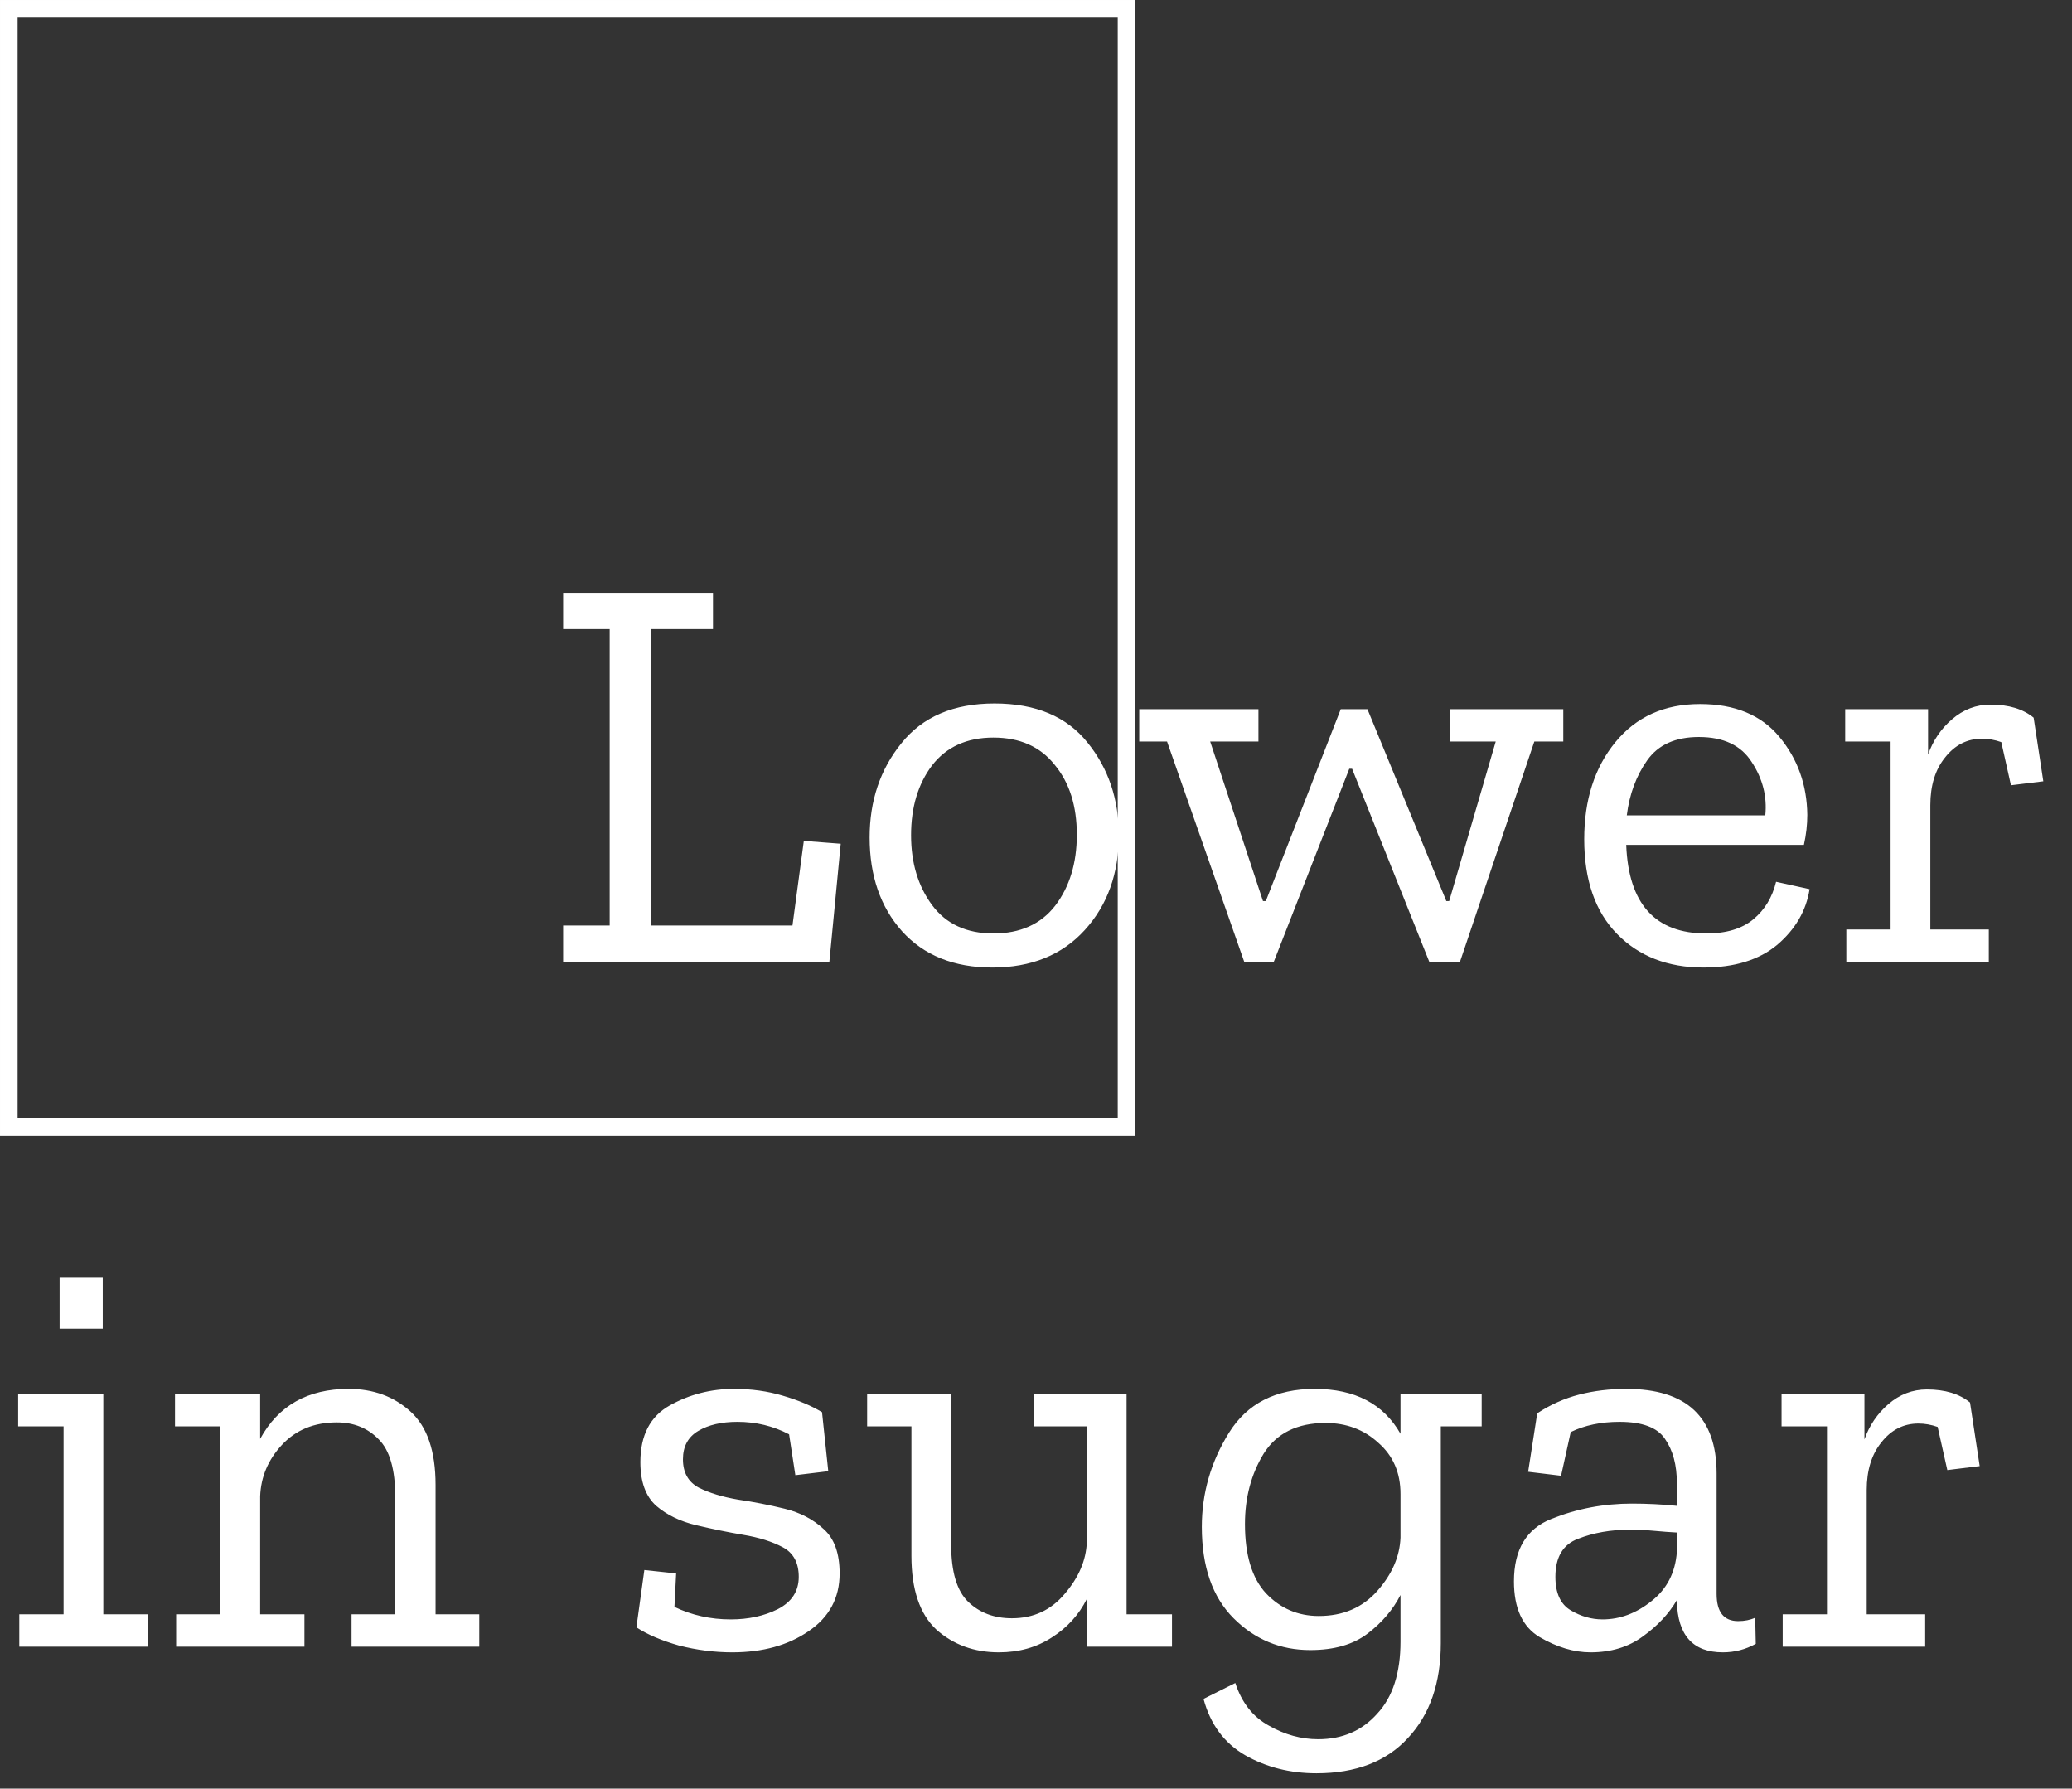 <?xml version="1.0" encoding="UTF-8"?> <svg xmlns="http://www.w3.org/2000/svg" width="146" height="126" viewBox="0 0 146 126" fill="none"><rect x="0" y="0" width="146" height="126" fill="#333333" stroke="none"/><path d="M58.44 67.758H39.68V65.198H42.96V44.318H39.68V41.758H50.24V44.318H45.88V65.198H55.84L56.64 59.238L59.24 59.438L58.44 67.758ZM78.837 58.838C78.837 61.531 78.037 63.758 76.437 65.518C74.837 67.278 72.663 68.158 69.917 68.158C67.224 68.158 65.103 67.305 63.557 65.598C62.037 63.891 61.277 61.691 61.277 58.998C61.277 56.411 62.023 54.198 63.517 52.358C65.01 50.491 67.197 49.558 70.077 49.558C72.984 49.558 75.17 50.478 76.637 52.318C78.103 54.131 78.837 56.304 78.837 58.838ZM75.877 58.798C75.877 56.771 75.357 55.131 74.317 53.878C73.303 52.598 71.864 51.958 69.997 51.958C68.13 51.958 66.69 52.611 65.677 53.918C64.69 55.224 64.197 56.864 64.197 58.838C64.197 60.785 64.69 62.425 65.677 63.758C66.663 65.091 68.103 65.758 69.997 65.758C71.89 65.758 73.344 65.105 74.357 63.798C75.37 62.465 75.877 60.798 75.877 58.798ZM110.154 52.238H108.114L102.874 67.758H100.714L95.274 54.158H95.074L89.754 67.758H87.674L82.234 52.238H80.274V49.958H88.674V52.238H85.274L88.994 63.478H89.194L94.474 49.958H96.354L101.914 63.478H102.114L105.394 52.238H102.154V49.958H110.154V52.238ZM127.509 62.638C127.269 64.158 126.509 65.465 125.229 66.558C123.949 67.624 122.216 68.158 120.029 68.158C117.523 68.158 115.496 67.371 113.949 65.798C112.403 64.225 111.629 61.998 111.629 59.118C111.629 56.344 112.363 54.065 113.829 52.278C115.296 50.491 117.283 49.598 119.789 49.598C122.243 49.598 124.109 50.371 125.389 51.918C126.669 53.465 127.323 55.291 127.349 57.398C127.349 58.091 127.269 58.798 127.109 59.518H114.589C114.749 63.678 116.629 65.758 120.229 65.758C121.643 65.758 122.749 65.424 123.549 64.758C124.349 64.091 124.883 63.211 125.149 62.118L127.509 62.638ZM124.389 57.438C124.523 56.105 124.203 54.851 123.429 53.678C122.683 52.505 121.443 51.918 119.709 51.918C118.056 51.918 116.843 52.465 116.069 53.558C115.296 54.651 114.816 55.944 114.629 57.438H124.389ZM140.258 49.638C141.538 49.638 142.552 49.944 143.298 50.558L143.978 55.038L141.698 55.318L141.018 52.278C140.565 52.118 140.112 52.038 139.658 52.038C138.618 52.038 137.752 52.478 137.058 53.358C136.365 54.211 136.018 55.331 136.018 56.718V65.478H140.138V67.758H130.098V65.478H133.218V52.238H130.018V49.958H135.858V53.158C136.205 52.171 136.765 51.344 137.538 50.678C138.338 49.984 139.245 49.638 140.258 49.638Z" fill="white"></path><path d="M4.2 93.6V89.96H7.24V93.6H4.2ZM10.4 116H1.36V113.72H4.48V100.48H1.28V98.2H7.28V113.72H10.4V116ZM33.771 116H24.771V113.72H27.851V105.44C27.851 103.52 27.464 102.173 26.691 101.4C25.918 100.6 24.931 100.2 23.731 100.2C22.131 100.2 20.838 100.733 19.851 101.8C18.891 102.84 18.384 104.04 18.331 105.4V113.72H21.451V116H12.411V113.72H15.531V100.48H12.331V98.2H18.331V101.36C19.611 99.013 21.691 97.84 24.571 97.84C26.304 97.84 27.758 98.373 28.931 99.44C30.104 100.507 30.691 102.227 30.691 104.6V113.72H33.771V116ZM59.163 110.84C59.163 112.573 58.43 113.933 56.963 114.92C55.523 115.907 53.736 116.4 51.603 116.4C50.35 116.4 49.096 116.24 47.843 115.92C46.617 115.573 45.617 115.147 44.843 114.64L45.403 110.6L47.643 110.84L47.523 113.2C48.75 113.787 50.07 114.08 51.483 114.08C52.736 114.08 53.843 113.84 54.803 113.36C55.79 112.853 56.283 112.093 56.283 111.08C56.283 110.093 55.91 109.4 55.163 109C54.416 108.6 53.483 108.307 52.363 108.12C51.27 107.933 50.163 107.707 49.043 107.44C47.923 107.173 46.99 106.72 46.243 106.08C45.496 105.413 45.123 104.387 45.123 103C45.123 101.107 45.816 99.773 47.203 99C48.59 98.227 50.096 97.84 51.723 97.84C52.95 97.84 54.096 98 55.163 98.32C56.257 98.64 57.176 99.027 57.923 99.48L58.363 103.64L56.043 103.92L55.603 101.04C54.483 100.453 53.27 100.16 51.963 100.16C50.843 100.16 49.923 100.373 49.203 100.8C48.483 101.227 48.123 101.893 48.123 102.8C48.123 103.733 48.496 104.4 49.243 104.8C49.99 105.173 50.91 105.453 52.003 105.64C53.096 105.8 54.19 106.013 55.283 106.28C56.377 106.547 57.297 107.027 58.043 107.72C58.79 108.387 59.163 109.427 59.163 110.84ZM82.582 116H76.582V112.64C76.022 113.76 75.195 114.667 74.102 115.36C73.035 116.053 71.796 116.4 70.382 116.4C68.649 116.4 67.182 115.867 65.982 114.8C64.809 113.707 64.222 111.973 64.222 109.6V100.48H61.102V98.2H67.022V108.8C67.022 110.72 67.422 112.067 68.222 112.84C69.022 113.613 70.049 114 71.302 114C72.822 114 74.062 113.427 75.022 112.28C76.009 111.133 76.529 109.92 76.582 108.64V100.48H72.862V98.2H79.382V113.72H82.582V116ZM104.404 100.48H101.524V115.76C101.524 118.56 100.751 120.787 99.204 122.44C97.684 124.093 95.537 124.92 92.764 124.92C90.897 124.92 89.217 124.493 87.724 123.64C86.257 122.787 85.284 121.467 84.804 119.68L87.044 118.56C87.497 119.947 88.284 120.947 89.404 121.56C90.524 122.2 91.684 122.52 92.884 122.52C94.591 122.52 95.977 121.92 97.044 120.72C98.137 119.547 98.684 117.853 98.684 115.64V112.36C98.151 113.4 97.377 114.307 96.364 115.08C95.351 115.853 94.004 116.24 92.324 116.24C90.217 116.24 88.417 115.493 86.924 114C85.431 112.507 84.684 110.36 84.684 107.56C84.684 105.187 85.324 102.973 86.604 100.92C87.884 98.867 89.897 97.84 92.644 97.84C95.471 97.84 97.484 98.893 98.684 101V98.2H104.404V100.48ZM98.684 108.32V105.24C98.684 103.747 98.164 102.547 97.124 101.64C96.111 100.707 94.871 100.24 93.404 100.24C91.404 100.24 89.951 100.96 89.044 102.4C88.164 103.84 87.724 105.493 87.724 107.36C87.724 109.547 88.217 111.173 89.204 112.24C90.217 113.307 91.457 113.84 92.924 113.84C94.631 113.84 96.004 113.253 97.044 112.08C98.084 110.907 98.631 109.653 98.684 108.32ZM108.318 99.56C109.251 98.947 110.238 98.507 111.278 98.24C112.318 97.973 113.425 97.84 114.598 97.84C118.838 97.84 120.958 99.827 120.958 103.8V112.28C120.958 113.56 121.465 114.2 122.478 114.2C122.931 114.2 123.331 114.12 123.678 113.96L123.718 115.8C122.998 116.2 122.225 116.4 121.398 116.4C119.291 116.4 118.211 115.2 118.158 112.8V112.72C117.598 113.68 116.798 114.533 115.758 115.28C114.745 116.027 113.518 116.4 112.078 116.4C110.905 116.4 109.705 116.04 108.478 115.32C107.278 114.6 106.678 113.293 106.678 111.4C106.678 109.16 107.558 107.693 109.318 107C111.105 106.28 112.998 105.92 114.998 105.92C115.531 105.92 116.065 105.933 116.598 105.96C117.158 105.987 117.678 106.027 118.158 106.08V104.48C118.158 103.2 117.878 102.16 117.318 101.36C116.785 100.56 115.718 100.16 114.118 100.16C112.811 100.16 111.665 100.4 110.678 100.88L109.998 103.96L107.678 103.68L108.318 99.56ZM118.158 109.32V107.96C117.651 107.933 117.118 107.893 116.558 107.84C115.998 107.787 115.425 107.76 114.838 107.76C113.505 107.76 112.291 107.973 111.198 108.4C110.131 108.8 109.598 109.693 109.598 111.08C109.598 112.227 109.958 113.013 110.678 113.44C111.398 113.867 112.145 114.08 112.918 114.08C114.145 114.08 115.291 113.653 116.358 112.8C117.451 111.947 118.051 110.787 118.158 109.32ZM135.774 97.88C137.054 97.88 138.067 98.187 138.814 98.8L139.494 103.28L137.214 103.56L136.534 100.52C136.081 100.36 135.627 100.28 135.174 100.28C134.134 100.28 133.267 100.72 132.574 101.6C131.881 102.453 131.534 103.573 131.534 104.96V113.72H135.654V116H125.614V113.72H128.734V100.48H125.534V98.2H131.374V101.4C131.721 100.413 132.281 99.587 133.054 98.92C133.854 98.227 134.761 97.88 135.774 97.88Z" fill="white"></path><rect x="0.621" y="0.621" width="78.759" height="78.759" stroke="white" stroke-width="1.241"></rect></svg> 